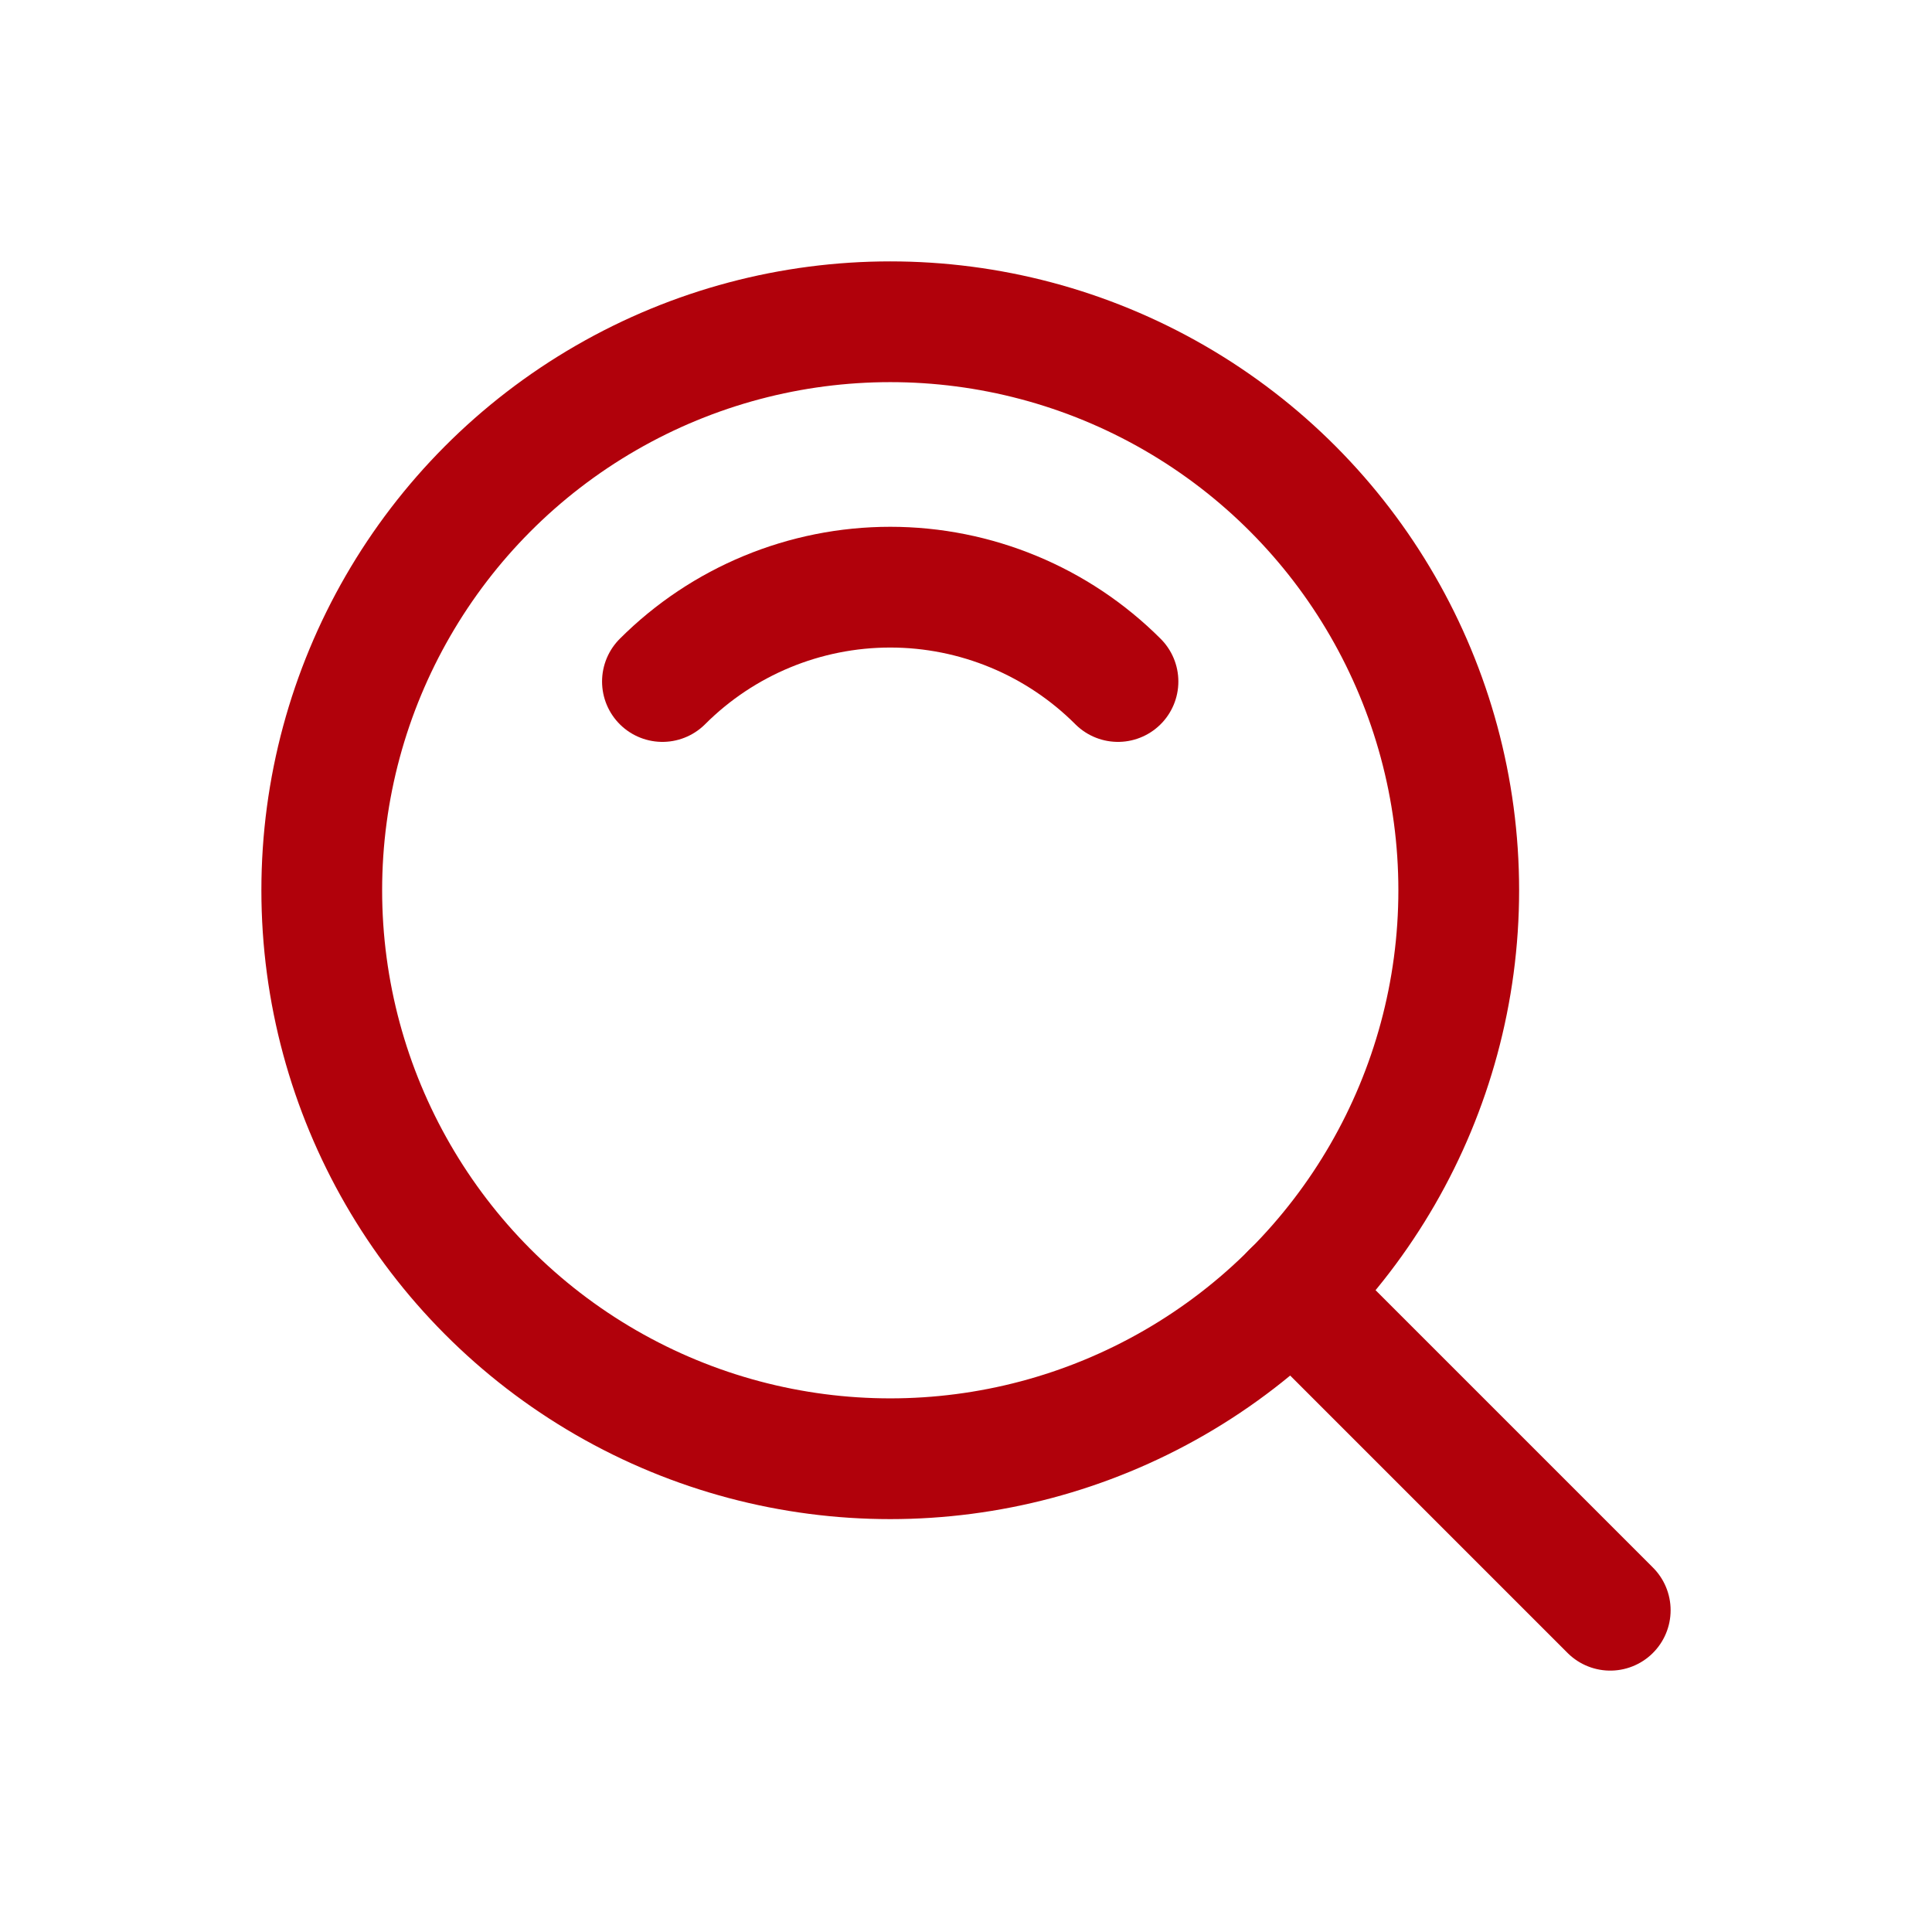 <svg width="24" height="24" viewBox="0 0 24 24" fill="none" xmlns="http://www.w3.org/2000/svg">
<circle cx="11.059" cy="11.059" r="7.062" stroke="#B1010B" stroke-width="1.5" stroke-linecap="round" stroke-linejoin="round"/>
<path d="M8.229 8.466C8.979 7.716 9.997 7.294 11.059 7.294C12.12 7.294 13.138 7.716 13.888 8.466" stroke="#B1010B" stroke-width="1.5" stroke-linecap="round" stroke-linejoin="round"/>
<path d="M20.003 20.003L16.052 16.052" stroke="#B1010B" stroke-width="1.5" stroke-linecap="round" stroke-linejoin="round"/>
</svg>
